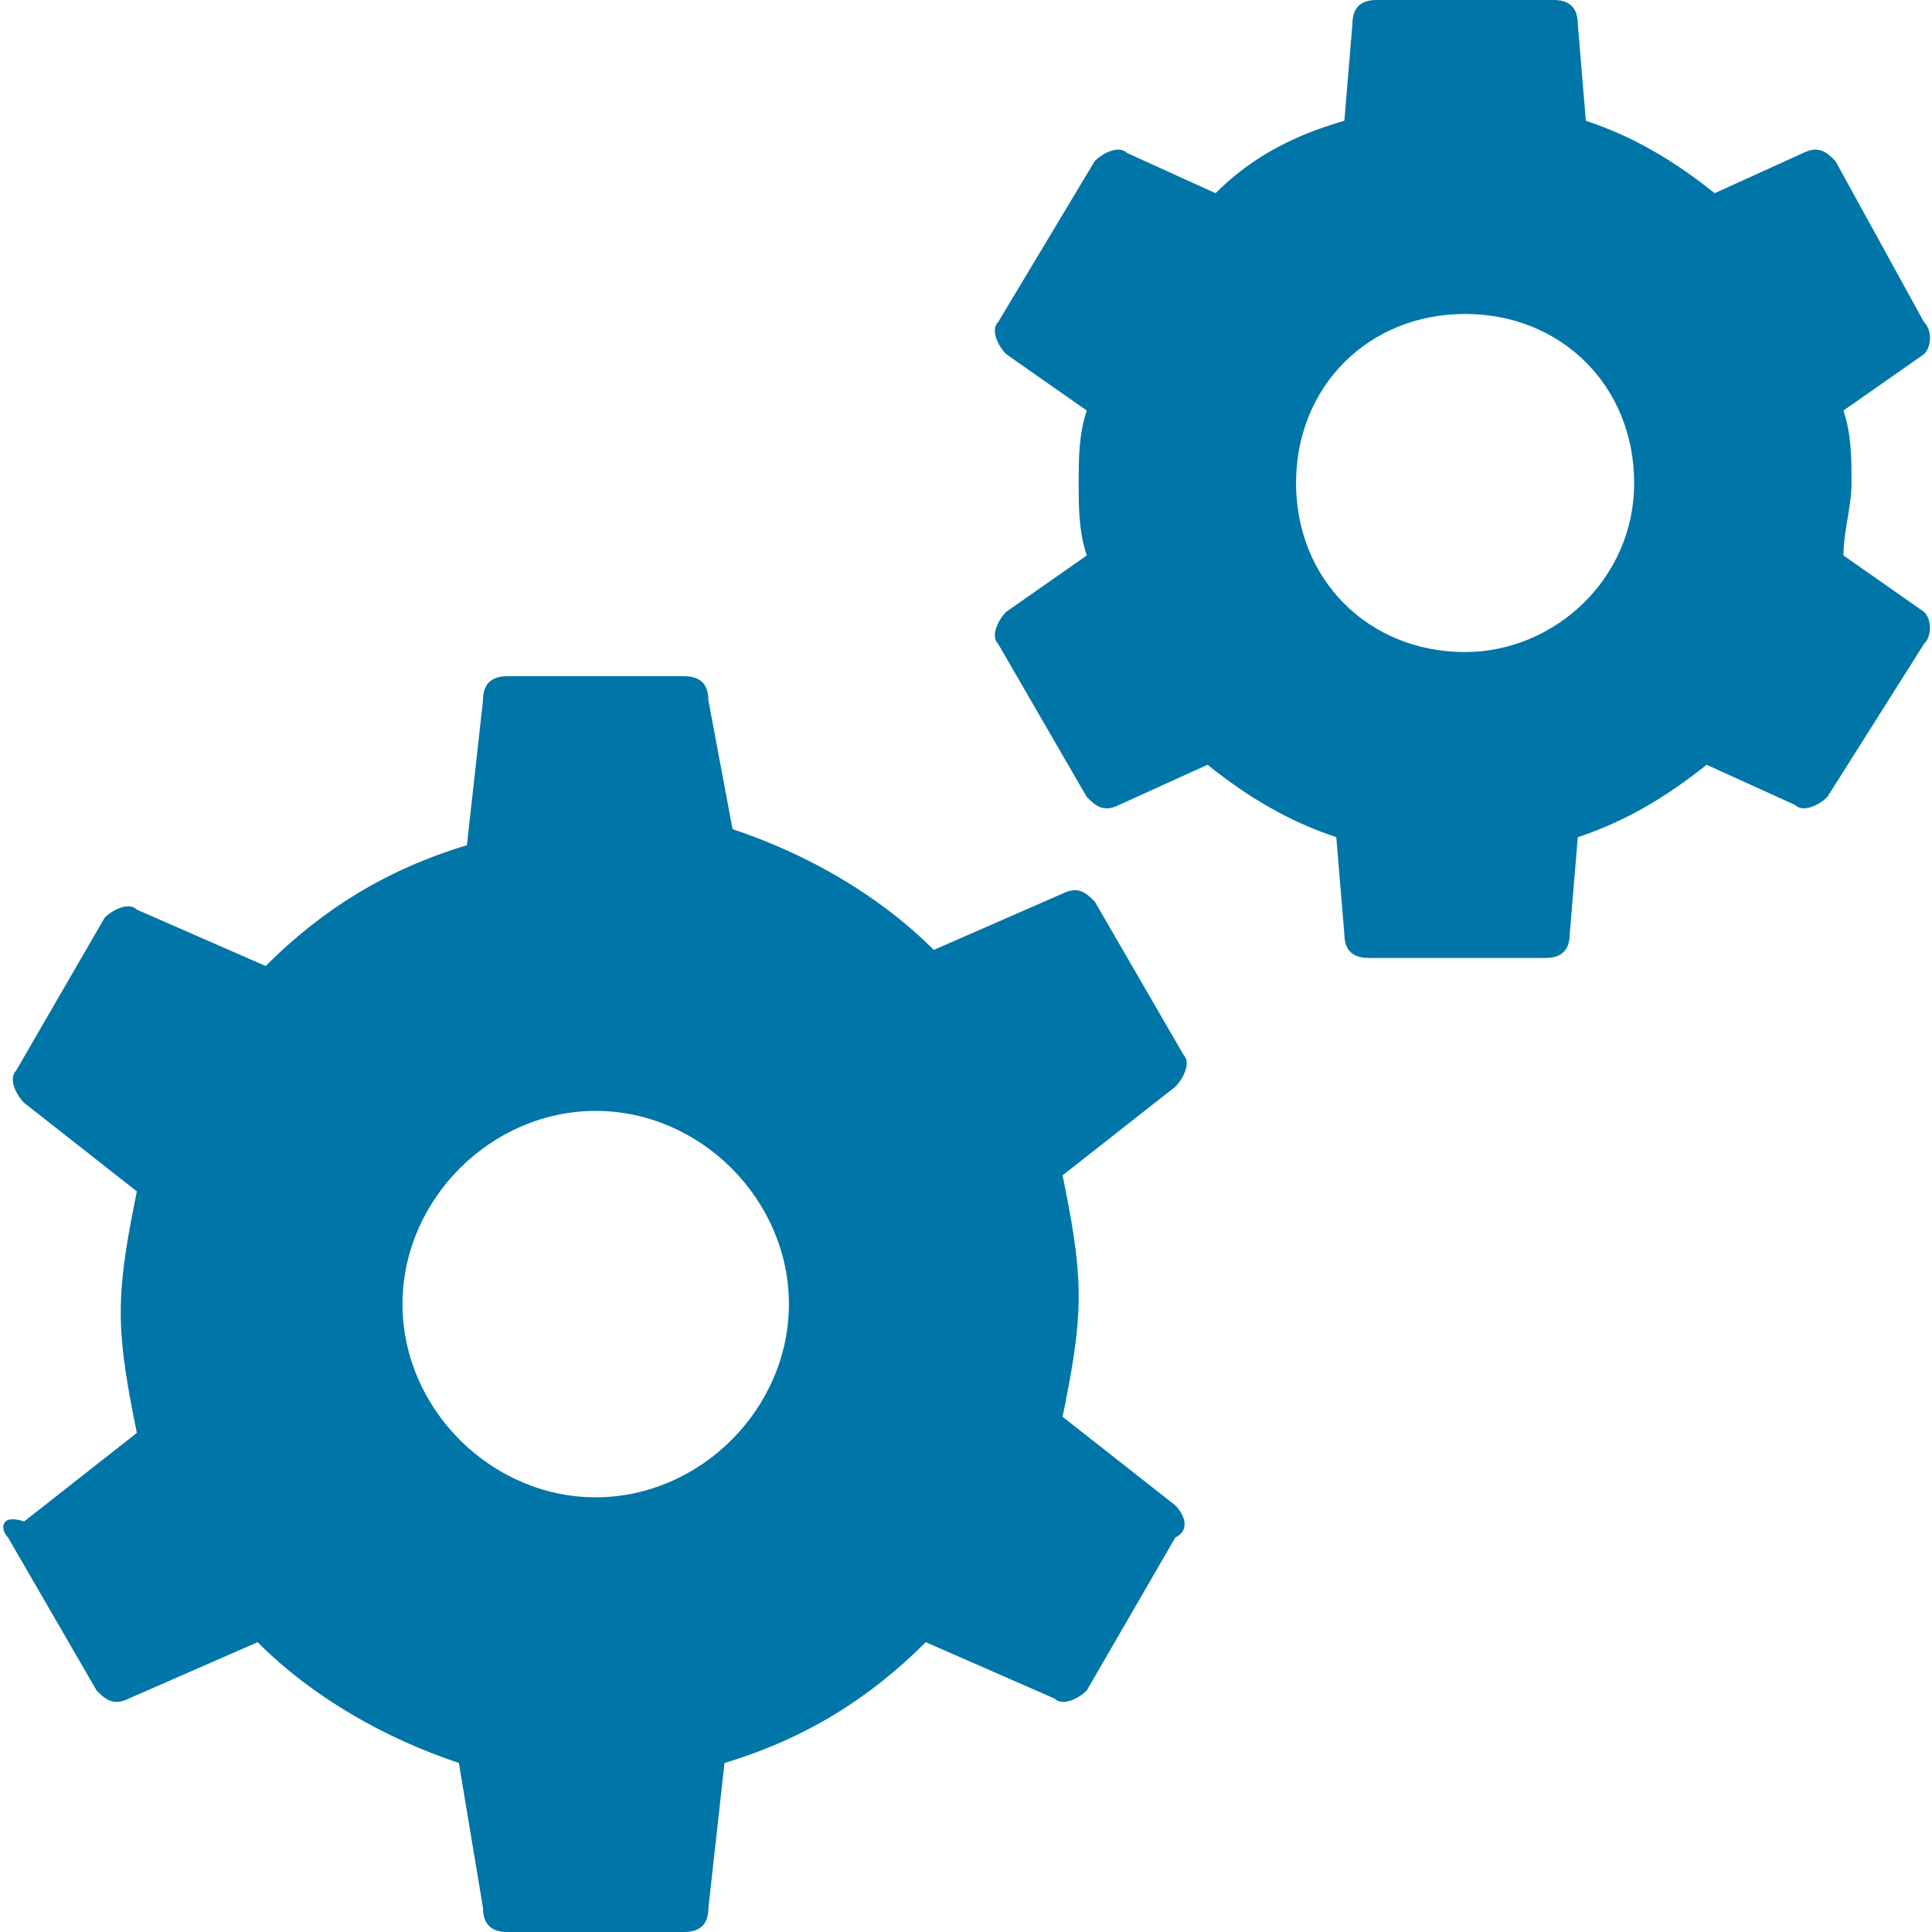 <svg enable-background="new 0 0 24 24" viewBox="0 0 24 24" xmlns="http://www.w3.org/2000/svg"><g fill="#0075a8"><path d="m14.6 18.7-1.4-1.1c.1-.5.2-1 .2-1.5s-.1-1-.2-1.5l1.4-1.1c.1-.1.2-.3.1-.4l-1.1-1.9c-.1-.1-.2-.2-.4-.1l-1.6.7c-.7-.7-1.6-1.2-2.5-1.5l-.3-1.6c0-.2-.1-.3-.3-.3h-2.2c-.2 0-.3.1-.3.3l-.2 1.8c-1 .3-1.8.8-2.5 1.5l-1.6-.7c-.1-.1-.3 0-.4.1l-1.1 1.9c-.1.1 0 .3.1.4l1.4 1.1c-.1.5-.2 1-.2 1.5s.1 1 .2 1.5l-1.4 1.1c-.3-.1-.3.1-.2.2l1.1 1.9c.1.1.2.2.4.1l1.6-.7c.7.7 1.6 1.2 2.5 1.5l.3 1.8c0 .2.1.3.3.3h2.2c.2 0 .3-.1.3-.3l.2-1.8c1-.3 1.8-.8 2.5-1.5l1.6.7c.1.1.3 0 .4-.1l1.1-1.9c.2-.1.1-.3 0-.4zm-7.2-.1c-1.3 0-2.4-1.1-2.4-2.4s1.1-2.4 2.4-2.4 2.4 1.1 2.4 2.4-1.1 2.4-2.4 2.4z"/><path d="m23.9 7.6-1-.7c0-.3.1-.6.1-.9s0-.6-.1-.9l1-.7c.1-.1.1-.3 0-.4l-1.1-2c-.1-.1-.2-.2-.4-.1l-1.1.5c-.5-.4-1-.7-1.6-.9l-.1-1.2c0-.2-.1-.3-.3-.3h-2.2c-.2 0-.3.1-.3.3l-.1 1.2c-.7.2-1.2.5-1.6.9l-1.1-.5c-.1-.1-.3 0-.4.1l-1.2 2c-.1.1 0 .3.1.4l1 .7c-.1.3-.1.6-.1.9s0 .6.1.9l-1 .7c-.1.1-.2.3-.1.4l1.1 1.9c.1.1.2.2.4.1l1.1-.5c.5.4 1 .7 1.6.9l.1 1.2c0 .2.1.3.3.3h2.2c.2 0 .3-.1.3-.3l.1-1.2c.6-.2 1.1-.5 1.6-.9l1.1.5c.1.1.3 0 .4-.1l1.2-1.9c.1-.1.1-.3 0-.4zm-5.7.5c-1.2 0-2.1-.9-2.1-2.1s.9-2.1 2.1-2.1 2.1.9 2.1 2.1-1 2.1-2.1 2.1z"/></g></svg>